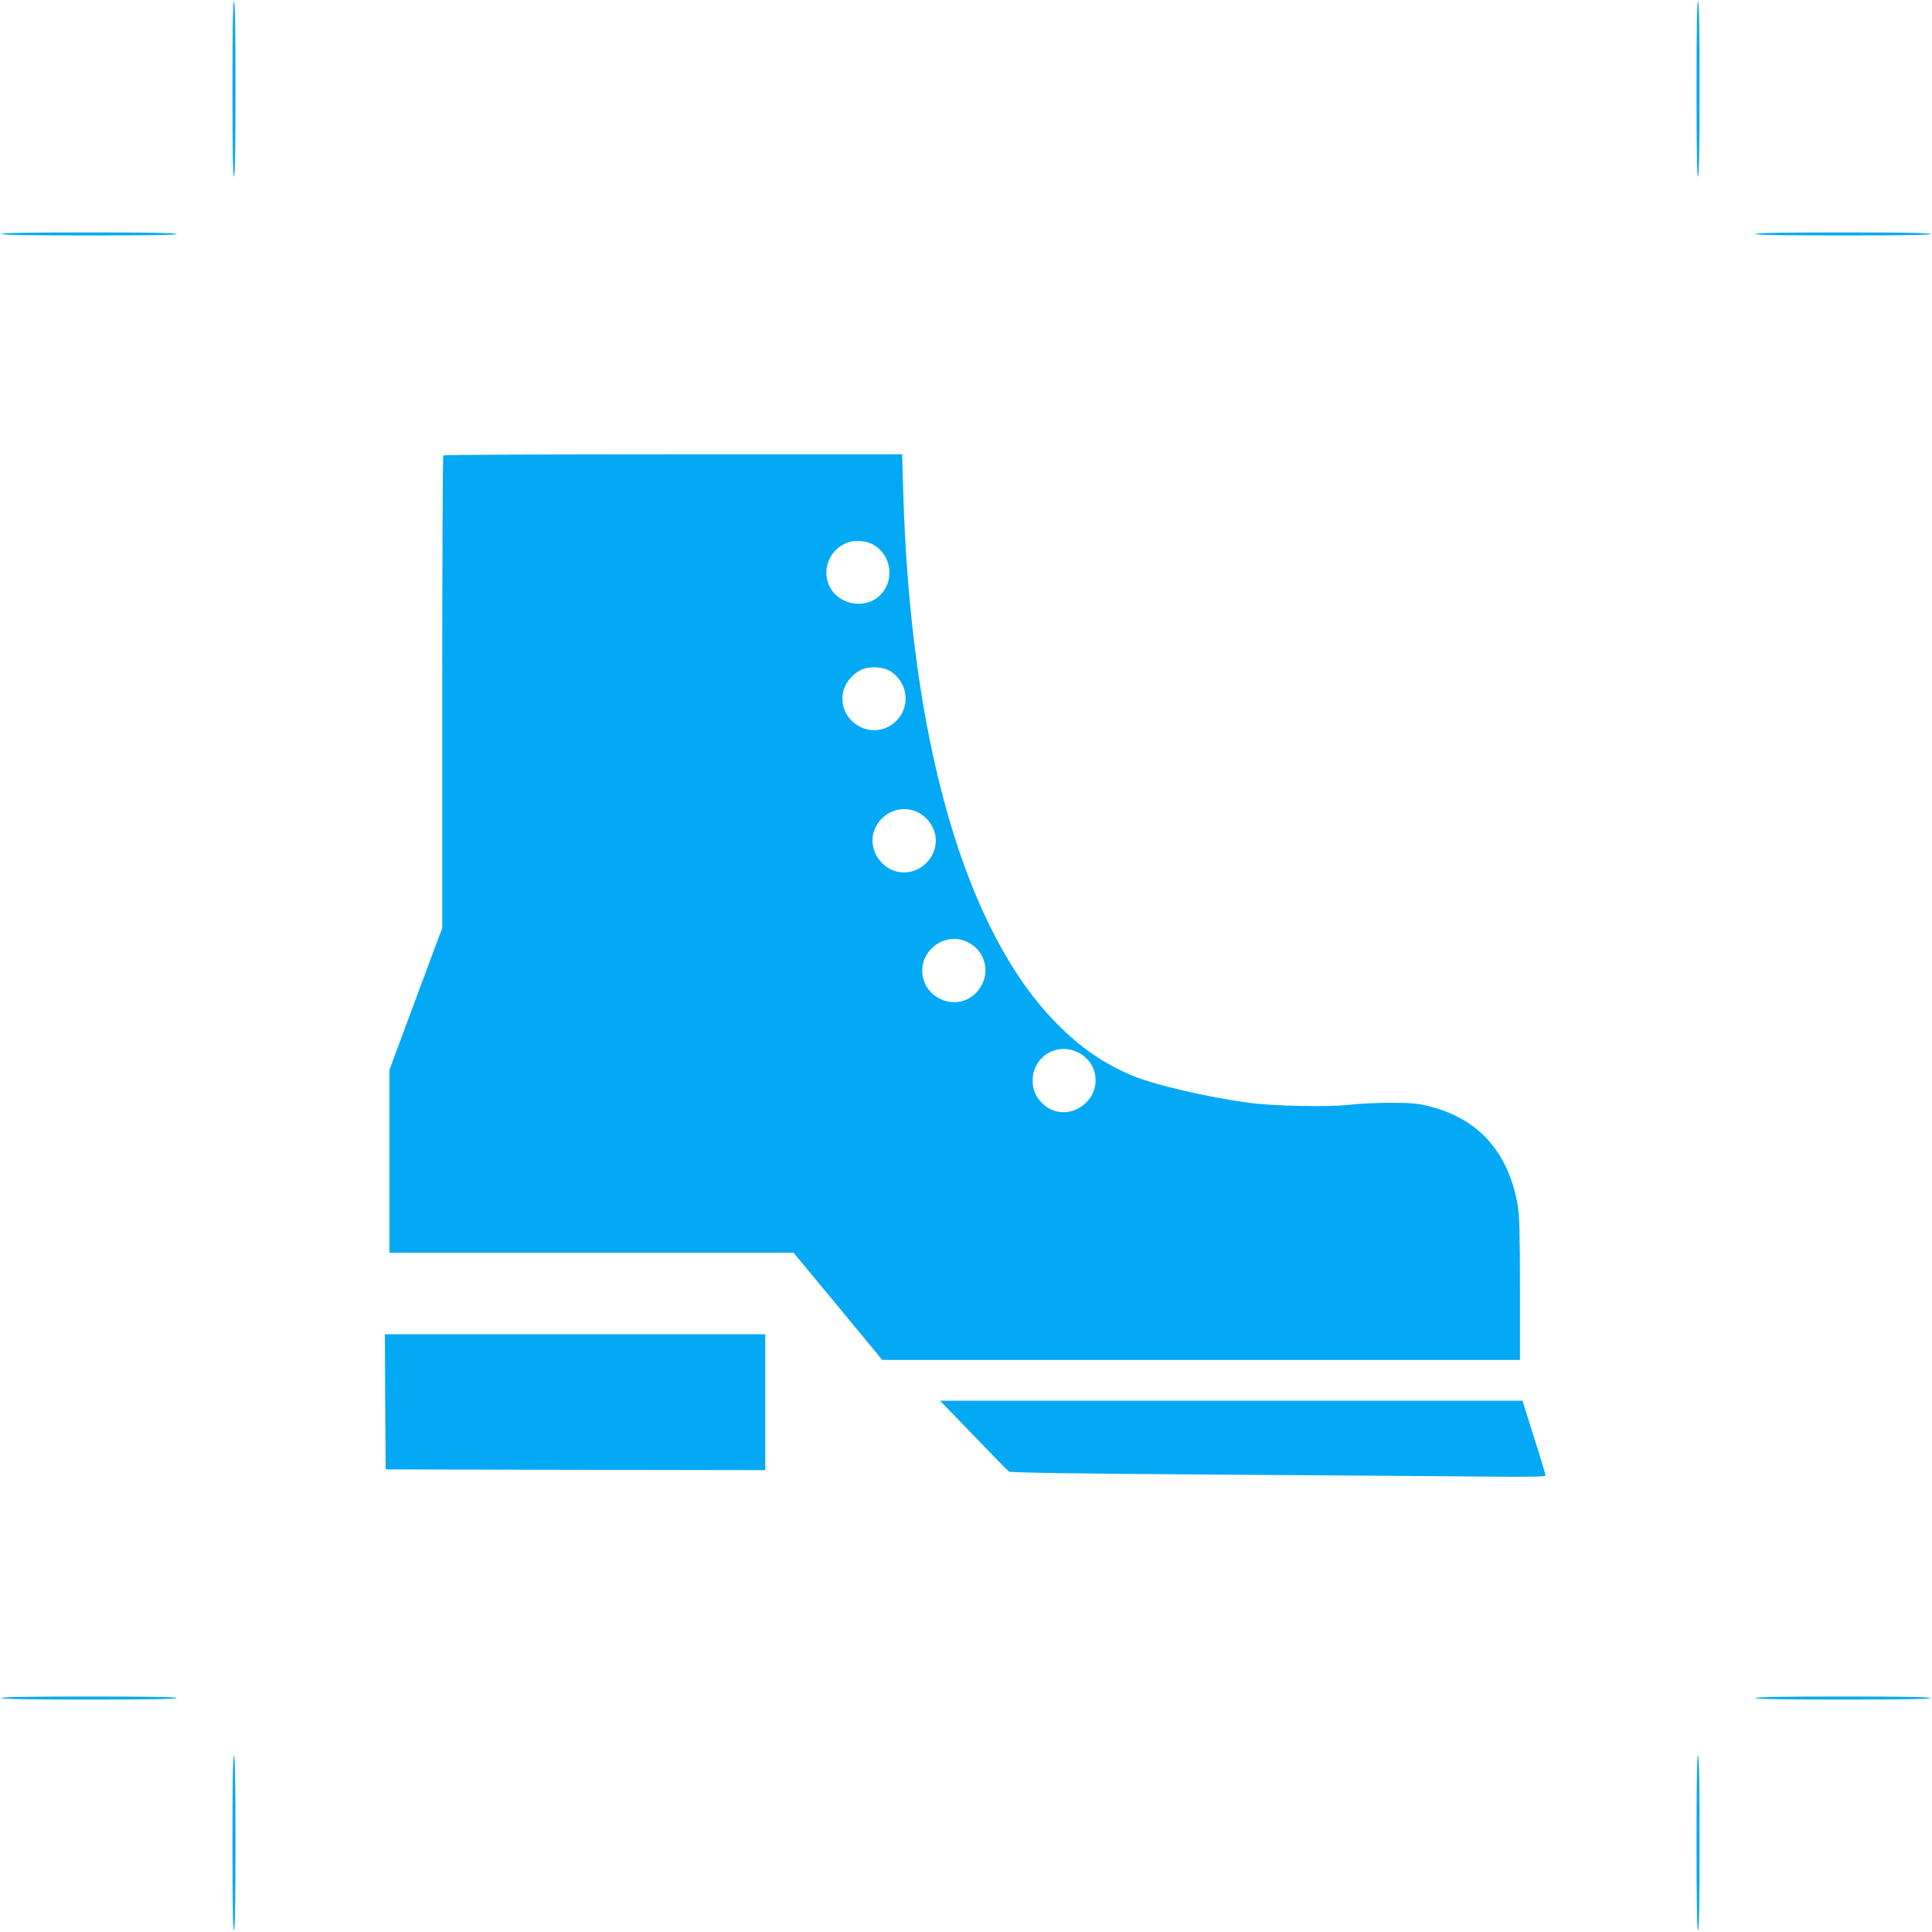 <?xml version="1.0" standalone="no"?>
<!DOCTYPE svg PUBLIC "-//W3C//DTD SVG 20010904//EN"
 "http://www.w3.org/TR/2001/REC-SVG-20010904/DTD/svg10.dtd">
<svg version="1.0" xmlns="http://www.w3.org/2000/svg"
 width="1280pt" height="1280pt" viewBox="0 0 1280 1280"
 preserveAspectRatio="xMidYMid meet">
<g transform="translate(0,1280) scale(0.1,-0.1)"
fill="#03a9f4" stroke="none">
<path d="M1540 12210 c0 -380 3 -580 10 -580 7 0 10 200 10 580 0 380 -3 580
-10 580 -7 0 -10 -200 -10 -580z"/>
<path d="M11240 12210 c0 -380 3 -580 10 -580 7 0 10 200 10 580 0 380 -3 580
-10 580 -7 0 -10 -200 -10 -580z"/>
<path d="M10 11250 c0 -7 200 -10 580 -10 380 0 580 3 580 10 0 7 -200 10
-580 10 -380 0 -580 -3 -580 -10z"/>
<path d="M11630 11250 c0 -7 200 -10 580 -10 380 0 580 3 580 10 0 7 -200 10
-580 10 -380 0 -580 -3 -580 -10z"/>
<path d="M2937 9783 c-4 -3 -7 -710 -7 -1569 l0 -1564 -26 -67 c-14 -38 -92
-249 -175 -470 l-149 -402 0 -606 0 -605 1339 0 1339 0 294 -355 293 -355
2113 0 2112 0 0 469 c0 376 -3 486 -15 557 -61 347 -254 567 -573 651 -83 22
-119 26 -257 27 -88 0 -214 -5 -279 -13 -149 -17 -508 -10 -681 14 -283 39
-636 122 -778 185 -185 81 -328 180 -482 335 -609 611 -974 1874 -1021 3533
l-7 242 -1517 0 c-834 0 -1520 -3 -1523 -7z m2840 -587 c158 -81 153 -313 -9
-381 -84 -34 -189 -9 -246 60 -92 112 -44 280 95 331 44 16 118 12 160 -10z
m127 -846 c116 -79 129 -241 27 -333 -155 -140 -396 9 -342 211 15 53 63 109
116 134 57 27 150 21 199 -12z m164 -926 c78 -32 132 -111 132 -194 0 -113
-97 -210 -210 -210 -146 0 -250 155 -194 288 44 107 168 160 272 116z m330
-860 c148 -62 177 -250 53 -356 -131 -112 -340 -14 -341 160 -1 147 154 253
288 196z m730 -730 c140 -58 175 -231 69 -338 -90 -89 -222 -86 -304 7 -41 47
-57 98 -50 163 14 138 157 222 285 168z"/>
<path d="M2552 3513 l3 -448 1258 -3 1257 -2 0 450 0 450 -1260 0 -1260 0 2
-447z"/>
<path d="M6449 3291 c121 -126 227 -234 235 -240 10 -8 393 -14 1427 -21 778
-5 1575 -11 1772 -13 249 -3 357 0 357 7 0 6 -34 120 -77 253 l-76 243 -1930
0 -1929 0 221 -229z"/>
<path d="M10 1550 c0 -7 200 -10 580 -10 380 0 580 3 580 10 0 7 -200 10 -580
10 -380 0 -580 -3 -580 -10z"/>
<path d="M11630 1550 c0 -7 200 -10 580 -10 380 0 580 3 580 10 0 7 -200 10
-580 10 -380 0 -580 -3 -580 -10z"/>
<path d="M1540 590 c0 -380 3 -580 10 -580 7 0 10 200 10 580 0 380 -3 580
-10 580 -7 0 -10 -200 -10 -580z"/>
<path d="M11240 590 c0 -380 3 -580 10 -580 7 0 10 200 10 580 0 380 -3 580
-10 580 -7 0 -10 -200 -10 -580z"/>
</g>
</svg>
